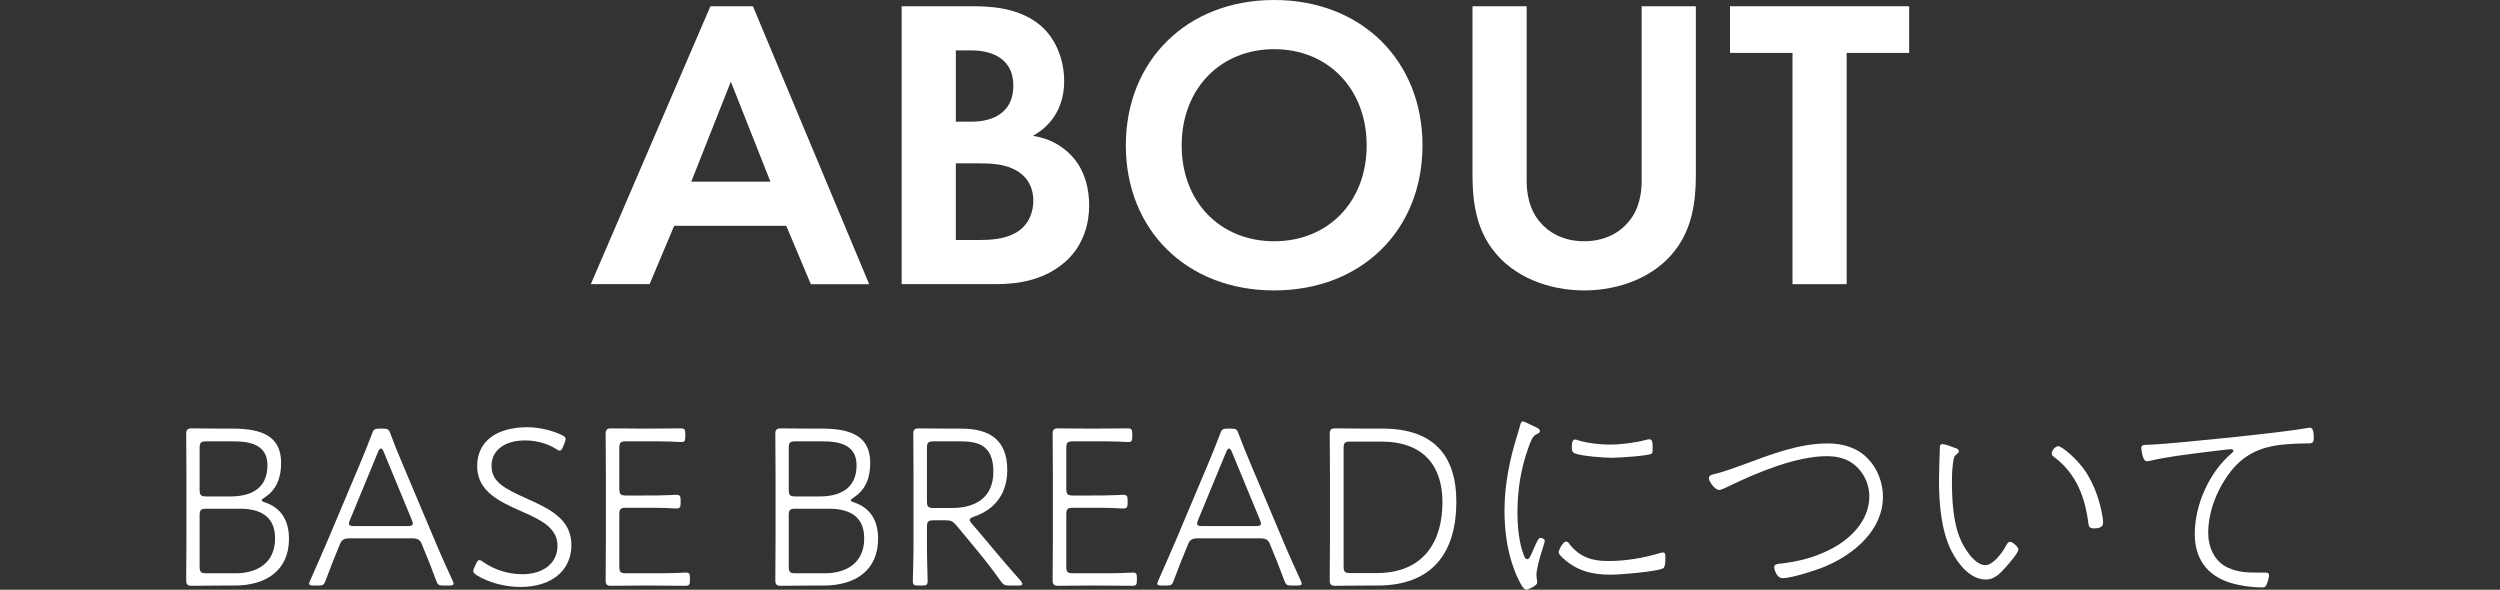 <?xml version="1.0" encoding="UTF-8"?>
<svg id="_レイヤー_1" data-name="レイヤー 1" xmlns="http://www.w3.org/2000/svg" viewBox="0 0 540 127.38">
  <rect x="0" y="0" width="540" height="127.38" fill="#333333" stroke="none"/>
  <defs>
    <style>
      .cls-1 {
        fill: #fff;
      }
    </style>
  </defs>
  <g>
    <path class="cls-1" d="M47.92,126.48c-1.65,0-5.65.05-6.55.05-.85,0-1.15-.3-1.15-1.15,0-1,.05-6.25.05-8.8v-14.1c0-3.2-.05-7.95-.05-8.85,0-.8.35-1.1,1.15-1.1s4.1.05,6.55.05h2.35c6.55,0,10.45,1.8,10.45,7.4,0,2.8-.75,5.7-3.6,7.5-.4.25-.6.45-.6.6s.25.3.75.45c3.35,1.15,5.15,3.75,5.15,7.85,0,6.8-4.9,10.1-11.75,10.1h-2.75ZM43.12,105.73c0,1.25.25,1.5,1.5,1.5h5.15c4.1,0,8-1.45,8-6.75,0-4.55-4-5.15-7.3-5.15h-5.85c-1.25,0-1.5.25-1.5,1.5v8.9ZM43.12,122.33c0,1.25.25,1.5,1.5,1.5h6.25c4.6,0,8.55-2.15,8.55-7.55,0-5.05-3.6-6.4-7.65-6.4h-7.15c-1.25,0-1.5.25-1.5,1.5v10.95Z"/>
    <path class="cls-1" d="M73.27,117.93c-1.1,2.65-1.95,4.75-2.9,7.35-.35,1.05-.6,1.2-1.65,1.2h-1c-.65,0-.95-.1-.95-.4,0-.2.1-.4.25-.75,1.3-2.9,2.55-5.8,3.8-8.7l7-16.6c.85-2,1.7-4.15,2.5-6.25.35-1.05.6-1.2,1.65-1.2h.75c1.05,0,1.3.15,1.65,1.2.75,2.05,1.6,4.15,2.5,6.25l7,16.6c1.25,3,2.55,5.85,3.85,8.7.15.35.25.55.25.75,0,.3-.3.4-.95.4h-1.2c-1.05,0-1.3-.15-1.65-1.2-.95-2.6-1.8-4.7-2.9-7.35l-.25-.6c-.3-.7-.85-1.05-1.95-1.05h-13.6c-1.1,0-1.65.35-1.95,1.05l-.25.6ZM75.62,112.23c-.15.4-.25.65-.25.85,0,.45.35.55,1.15.55h11.5c.8,0,1.15-.1,1.15-.55,0-.2-.1-.45-.25-.85l-6.05-14.65c-.2-.5-.4-.7-.6-.7s-.4.2-.6.7l-6.05,14.65Z"/>
    <path class="cls-1" d="M123.42,117.73c0,5.75-4.6,9.05-10.95,9.05-3.55,0-7-1-9.45-2.5-.55-.35-.8-.6-.8-.95,0-.2.1-.45.25-.8l.35-.75c.25-.55.45-.8.75-.8.2,0,.45.15.8.4,2.2,1.55,5.15,2.65,8.45,2.65,4.55,0,7.6-2.4,7.6-6.15s-3.35-5.5-7.6-7.35c-5-2.2-9.75-4.4-9.75-9.85s4.3-8.4,10.85-8.4c2.8,0,5.55.8,7.35,1.65.65.3.9.5.9.9,0,.2-.05.45-.2.8l-.35.85c-.25.6-.4.85-.7.85-.2,0-.45-.1-.8-.35-1.55-1-3.95-1.85-6.7-1.85-4.55,0-7.25,2.25-7.25,5.45,0,3.45,2.55,4.85,7.8,7.2,5.15,2.3,9.45,4.55,9.45,9.95Z"/>
    <path class="cls-1" d="M141.02,123.83c1.4,0,3,0,4.45-.05,1.35-.05,2.4-.1,2.7-.1.7,0,.85.25.85,1.15v.5c0,.95-.15,1.2-1,1.2-.6,0-4.25-.05-7-.05h-2.5c-2.45,0-5.95.05-6.55.05-.85,0-1.15-.3-1.15-1.15,0-.8.05-5.8.05-8.8v-14.1c0-3.2-.05-8.45-.05-8.8,0-.85.3-1.15,1.15-1.15.35,0,4.1.05,6.55.05h1.5c2.55,0,6.65-.05,7-.05.85,0,1,.25,1,1.2v.6c0,.9-.15,1.15-.85,1.15-.5,0-1.35-.05-2.15-.1-1.4-.05-3.3-.05-5-.05h-4.75c-1.25,0-1.5.25-1.5,1.5v8.7c0,1.25.25,1.5,1.5,1.5h3.75c1.9,0,3.95,0,5.95-.1.5-.05.9-.05,1.05-.05.85,0,1,.25,1,1.2v.55c0,.95-.15,1.2-1,1.2-.15,0-.6,0-1.15-.05-1.85-.1-3.9-.1-5.85-.1h-3.75c-1.25,0-1.5.25-1.5,1.5v11.15c0,1.25.25,1.5,1.5,1.5h5.75Z"/>
    <path class="cls-1" d="M175.17,126.48c-1.65,0-5.65.05-6.55.05-.85,0-1.15-.3-1.15-1.15,0-1,.05-6.25.05-8.8v-14.1c0-3.2-.05-7.95-.05-8.85,0-.8.35-1.1,1.15-1.1s4.1.05,6.55.05h2.35c6.55,0,10.45,1.8,10.45,7.4,0,2.8-.75,5.7-3.6,7.5-.4.25-.6.45-.6.6s.25.3.75.45c3.35,1.15,5.15,3.75,5.15,7.85,0,6.8-4.9,10.1-11.75,10.1h-2.75ZM170.37,105.73c0,1.25.25,1.5,1.5,1.5h5.15c4.1,0,8-1.45,8-6.75,0-4.55-4-5.15-7.3-5.15h-5.85c-1.25,0-1.5.25-1.5,1.5v8.9ZM170.37,122.33c0,1.25.25,1.5,1.5,1.5h6.25c4.6,0,8.55-2.15,8.55-7.55,0-5.05-3.6-6.4-7.65-6.4h-7.15c-1.25,0-1.5.25-1.5,1.5v10.95Z"/>
    <path class="cls-1" d="M200.22,116.48c0,1.4,0,3.1.05,4.95.05,1.85.1,3.75.1,4.05,0,.85-.25,1-1.2,1h-.8c-.95,0-1.2-.15-1.2-1,0-.3.05-2.35.1-4.1s.05-3.5.05-4.9v-13.9c0-3-.05-8.45-.05-8.9,0-.85.3-1.15,1.15-1.15.45,0,4.3.05,6.55.05h2.6c6.05,0,10,2.3,10,8.95,0,4.75-2.35,8.4-7.15,10.05-.65.25-.95.4-.95.7,0,.2.15.5.5.9l1.8,2.1c2.7,3.2,4.95,5.95,8.55,10,.3.35.5.65.5.85,0,.25-.25.35-.85.35h-1.9c-1.05,0-1.35-.15-1.95-1-2.2-3.15-4.4-5.8-6.8-8.7l-2.7-3.25c-.8-.95-1.2-1.15-2.45-1.15h-2.45c-1.25,0-1.5.25-1.5,1.5v2.6ZM200.22,108.23c0,1.25.25,1.5,1.5,1.5h3.9c4.4,0,8.95-1.75,8.95-7.85s-3.8-6.55-7.3-6.55h-5.55c-1.25,0-1.5.25-1.5,1.5v11.4Z"/>
    <path class="cls-1" d="M237.57,123.83c1.4,0,3,0,4.45-.05,1.35-.05,2.4-.1,2.7-.1.7,0,.85.25.85,1.15v.5c0,.95-.15,1.2-1,1.2-.6,0-4.25-.05-7-.05h-2.5c-2.45,0-5.95.05-6.55.05-.85,0-1.15-.3-1.15-1.15,0-.8.05-5.8.05-8.8v-14.1c0-3.2-.05-8.45-.05-8.8,0-.85.3-1.15,1.15-1.15.35,0,4.1.05,6.55.05h1.5c2.55,0,6.65-.05,7-.05.85,0,1,.25,1,1.2v.6c0,.9-.15,1.15-.85,1.15-.5,0-1.35-.05-2.15-.1-1.4-.05-3.3-.05-5-.05h-4.75c-1.25,0-1.5.25-1.5,1.5v8.7c0,1.25.25,1.5,1.5,1.5h3.75c1.9,0,3.95,0,5.95-.1.5-.05.9-.05,1.05-.05.85,0,1,.25,1,1.2v.55c0,.95-.15,1.2-1,1.2-.15,0-.6,0-1.15-.05-1.85-.1-3.9-.1-5.85-.1h-3.75c-1.25,0-1.5.25-1.5,1.5v11.15c0,1.25.25,1.5,1.5,1.5h5.75Z"/>
    <path class="cls-1" d="M256.47,117.93c-1.1,2.65-1.95,4.75-2.9,7.35-.35,1.05-.6,1.2-1.65,1.2h-1c-.65,0-.95-.1-.95-.4,0-.2.1-.4.25-.75,1.3-2.9,2.55-5.8,3.8-8.7l7-16.6c.85-2,1.7-4.15,2.5-6.25.35-1.05.6-1.2,1.65-1.2h.75c1.05,0,1.3.15,1.65,1.2.75,2.05,1.6,4.15,2.5,6.25l7,16.6c1.25,3,2.55,5.85,3.85,8.7.15.35.25.55.25.75,0,.3-.3.4-.95.4h-1.2c-1.05,0-1.3-.15-1.65-1.2-.95-2.6-1.8-4.7-2.9-7.35l-.25-.6c-.3-.7-.85-1.05-1.95-1.05h-13.6c-1.1,0-1.65.35-1.95,1.05l-.25.6ZM258.82,112.23c-.15.4-.25.65-.25.85,0,.45.35.55,1.15.55h11.5c.8,0,1.15-.1,1.15-.55,0-.2-.1-.45-.25-.85l-6.05-14.65c-.2-.5-.4-.7-.6-.7s-.4.2-.6.7l-6.05,14.65Z"/>
    <path class="cls-1" d="M294.92,126.48c-2.4,0-5.85.05-6.55.05-.85,0-1.15-.3-1.15-1.15,0-.7.05-5.8.05-8.8v-14.1c0-3.2-.05-8.45-.05-8.8,0-.85.3-1.15,1.15-1.15.35,0,4.1.05,6.55.05h3.7c10.7,0,15.95,5.45,15.95,15.8s-4.6,18.1-17.1,18.1h-2.55ZM290.22,122.28c0,1.25.25,1.5,1.5,1.5h5.65c10.3,0,14.2-7,14.2-15.3,0-7.6-3.85-13.1-13.25-13.1h-6.6c-1.25,0-1.5.25-1.5,1.5v25.4Z"/>
    <path class="cls-1" d="M330.82,91.83c1.2.55,1.8.8,1.8,1.25,0,.35-.25.5-.7.7-.9.4-1.25,1.45-1.8,2.95-1.65,4.55-2.35,9.2-2.35,14.05,0,2.95.35,6.8,1.5,9.45.15.3.25.55.6.55.5,0,.7-.6,1.7-2.9.55-1.2.8-1.7,1.2-1.7.3,0,.9.25.9.6,0,.3-.7,2.5-.85,2.95-.3,1.05-.95,3.35-.95,4.4,0,.4.05.85.15,1.3v.45c0,.65-2,1.5-2.3,1.5-.75,0-1.55-1.85-1.85-2.45-2.15-4.55-2.9-9.7-2.9-14.65,0-5.5,1.1-11,2.75-16.25.25-.75.45-1.5.65-2.25.1-.35.2-.75.6-.75.25,0,1.5.65,1.85.8ZM338.97,117.48c2.25,2.85,4.85,3.7,8.35,3.7,3.75,0,7.4-.6,11-1.65.2-.05.65-.2.85-.2.6,0,.55.6.55,1.15,0,.5,0,2-.45,2.25-1.2.75-9.5,1.4-11.3,1.4-4.15,0-7.4-.8-10.5-3.7-.25-.25-.8-.75-.8-1.15,0-.45.9-2.3,1.6-2.3.35,0,.55.25.7.5ZM341.12,95.18c2.1.6,4.5.85,6.65.85,2.35,0,5.45-.4,7.7-1,.2-.05.6-.15.85-.15.65,0,.65,1,.65,1.6s.05,1.3-.2,1.5c-.7.5-7.35.9-8.55.9-1.6,0-6.8-.35-8.15-1-.55-.25-.55-.8-.55-1.35,0-.45,0-1.6.7-1.6.2,0,.7.15.9.25Z"/>
    <path class="cls-1" d="M370.17,102.43c1.95-.45,4.3-1.3,6.2-2,5.95-2.2,12.05-4.65,18.5-4.65,3.25,0,6.4.95,8.65,3.35,2,2.05,3.2,5.2,3.2,8.1,0,7.25-6.15,12.4-12.3,15.05-2,.85-7.35,2.6-9.4,2.6-1.3,0-1.8-2-1.8-2.35,0-.7.85-.75,1.5-.8,3.75-.45,7.15-1.3,10.5-3,4.4-2.2,8.55-6.2,8.55-11.5,0-3.05-1.6-6-4.25-7.55-1.5-.85-3.25-1.15-4.9-1.15-6.6,0-15,3.5-20.9,6.35-.55.25-1.85.95-2.4.95-.85,0-2.2-1.75-2.2-2.55,0-.6.6-.75,1.05-.85Z"/>
    <path class="cls-1" d="M422.22,96.73c.35.1.9.3.9.7,0,.3-.3.55-.55.75-.5.35-.55.75-.65,1.4-.25,1.45-.3,2.95-.3,4.45,0,4,.25,8.85,1.85,12.5.8,1.9,3.05,5.55,5.4,5.55,1.55,0,3.5-2.55,4.2-3.8.2-.4.6-1.25,1.1-1.25.55,0,1.8,1.1,1.8,1.65,0,.75-2.2,3.25-2.75,3.85-1.15,1.3-2.45,2.65-4.25,2.65-3.45,0-6.1-3.45-7.5-6.25-2.2-4.4-2.65-10.3-2.65-15.2,0-1,.15-6.55.2-7.35.05-.35.3-.45.6-.45.5,0,2.1.6,2.6.8ZM444.57,96.38c.85,0,4.2,2.85,6,5.6,1.9,2.95,3.05,6.35,3.6,9.8.05.3.1.85.1,1.15,0,1.05-1.1,1.2-1.95,1.2-1.15,0-1.15-.55-1.25-1.2-.7-5.55-2.6-10.5-7.1-14-.4-.3-.8-.55-.8-.95,0-.75.85-1.6,1.4-1.6Z"/>
    <path class="cls-1" d="M464.92,96.03c5.6-.3,28.15-2.6,33.3-3.55.2-.05.5-.1.75-.1.8,0,.8,1.55.8,2.35,0,1.1-.5,1.05-1.7,1.05-2.9.05-5.9.15-8.75.95-4.3,1.25-7.05,3.95-9.25,7.7-1.85,3.2-3.1,6.9-3.1,10.65,0,3.1,1.35,6.3,4.4,7.6,2.15.95,4.1,1,6.4,1h1.4c.4,0,.95,0,.95.55,0,.5-.35,1.7-.6,2.15-.2.45-.4.5-.95.5-2.2,0-4.7-.35-6.8-1-5.1-1.55-7.7-5.25-7.7-10.55,0-6.4,3.2-13.45,8.1-17.55.1-.1.25-.25.25-.4,0-.3-.35-.35-.6-.35-.5,0-4.8.55-5.6.65-3.7.45-8.2,1-11.8,1.85-.2.05-.5.1-.75.1-.9,0-1.15-2.65-1.15-2.8,0-.85.45-.7,2.4-.8Z"/>
  </g>
  <g>
    <path class="cls-1" d="M169.83,48.78h-24.21l-5.31,12.6h-12.69L153.45,1.35h9.18l25.11,60.03h-12.6l-5.31-12.6ZM166.41,39.24l-8.55-21.6-8.55,21.6h17.1Z"/>
    <path class="cls-1" d="M209.61,1.35c3.33,0,9.81,0,14.67,3.78,3.51,2.7,5.58,7.38,5.58,12.42,0,7.74-5.13,10.89-6.75,11.79,3.96.63,6.3,2.34,7.83,3.78,3.6,3.42,4.32,8.1,4.32,11.25,0,3.51-.99,8.46-5.13,12.15-4.5,3.96-9.99,4.86-15.21,4.86h-20.16V1.35h14.85ZM206.46,26.28h3.33c1.8,0,9.09-.18,9.09-7.83,0-5.49-4.23-7.56-9-7.56h-3.42v15.39ZM206.46,51.84h5.04c2.16,0,5.4-.09,8.01-1.62,2.88-1.71,3.69-4.59,3.69-6.93,0-1.89-.63-5.13-4.41-6.84-2.52-1.17-5.49-1.17-8.01-1.17h-4.32v16.56Z"/>
    <path class="cls-1" d="M307.26,31.41c0,18.27-13.14,31.32-32.04,31.32s-32.04-13.05-32.04-31.32S256.32,0,275.22,0s32.04,13.14,32.04,31.41ZM295.2,31.41c0-12.15-8.28-20.79-19.98-20.79s-19.98,8.64-19.98,20.79,8.28,20.7,19.98,20.7,19.98-8.55,19.98-20.7Z"/>
    <path class="cls-1" d="M329.76,1.35v37.71c0,4.59,1.53,7.38,2.88,8.91,1.71,2.07,4.86,4.14,9.54,4.14s7.83-2.07,9.54-4.14c1.35-1.53,2.88-4.32,2.88-8.91V1.35h11.7v36.72c0,5.67-.9,11.43-4.5,16.02-4.32,5.67-11.88,8.64-19.62,8.64s-15.3-2.97-19.62-8.64c-3.6-4.59-4.5-10.35-4.5-16.02V1.35h11.7Z"/>
    <path class="cls-1" d="M398.88,11.43v49.95h-11.7V11.43h-13.5V1.35h38.7v10.08h-13.5Z"/>
  </g>
</svg>